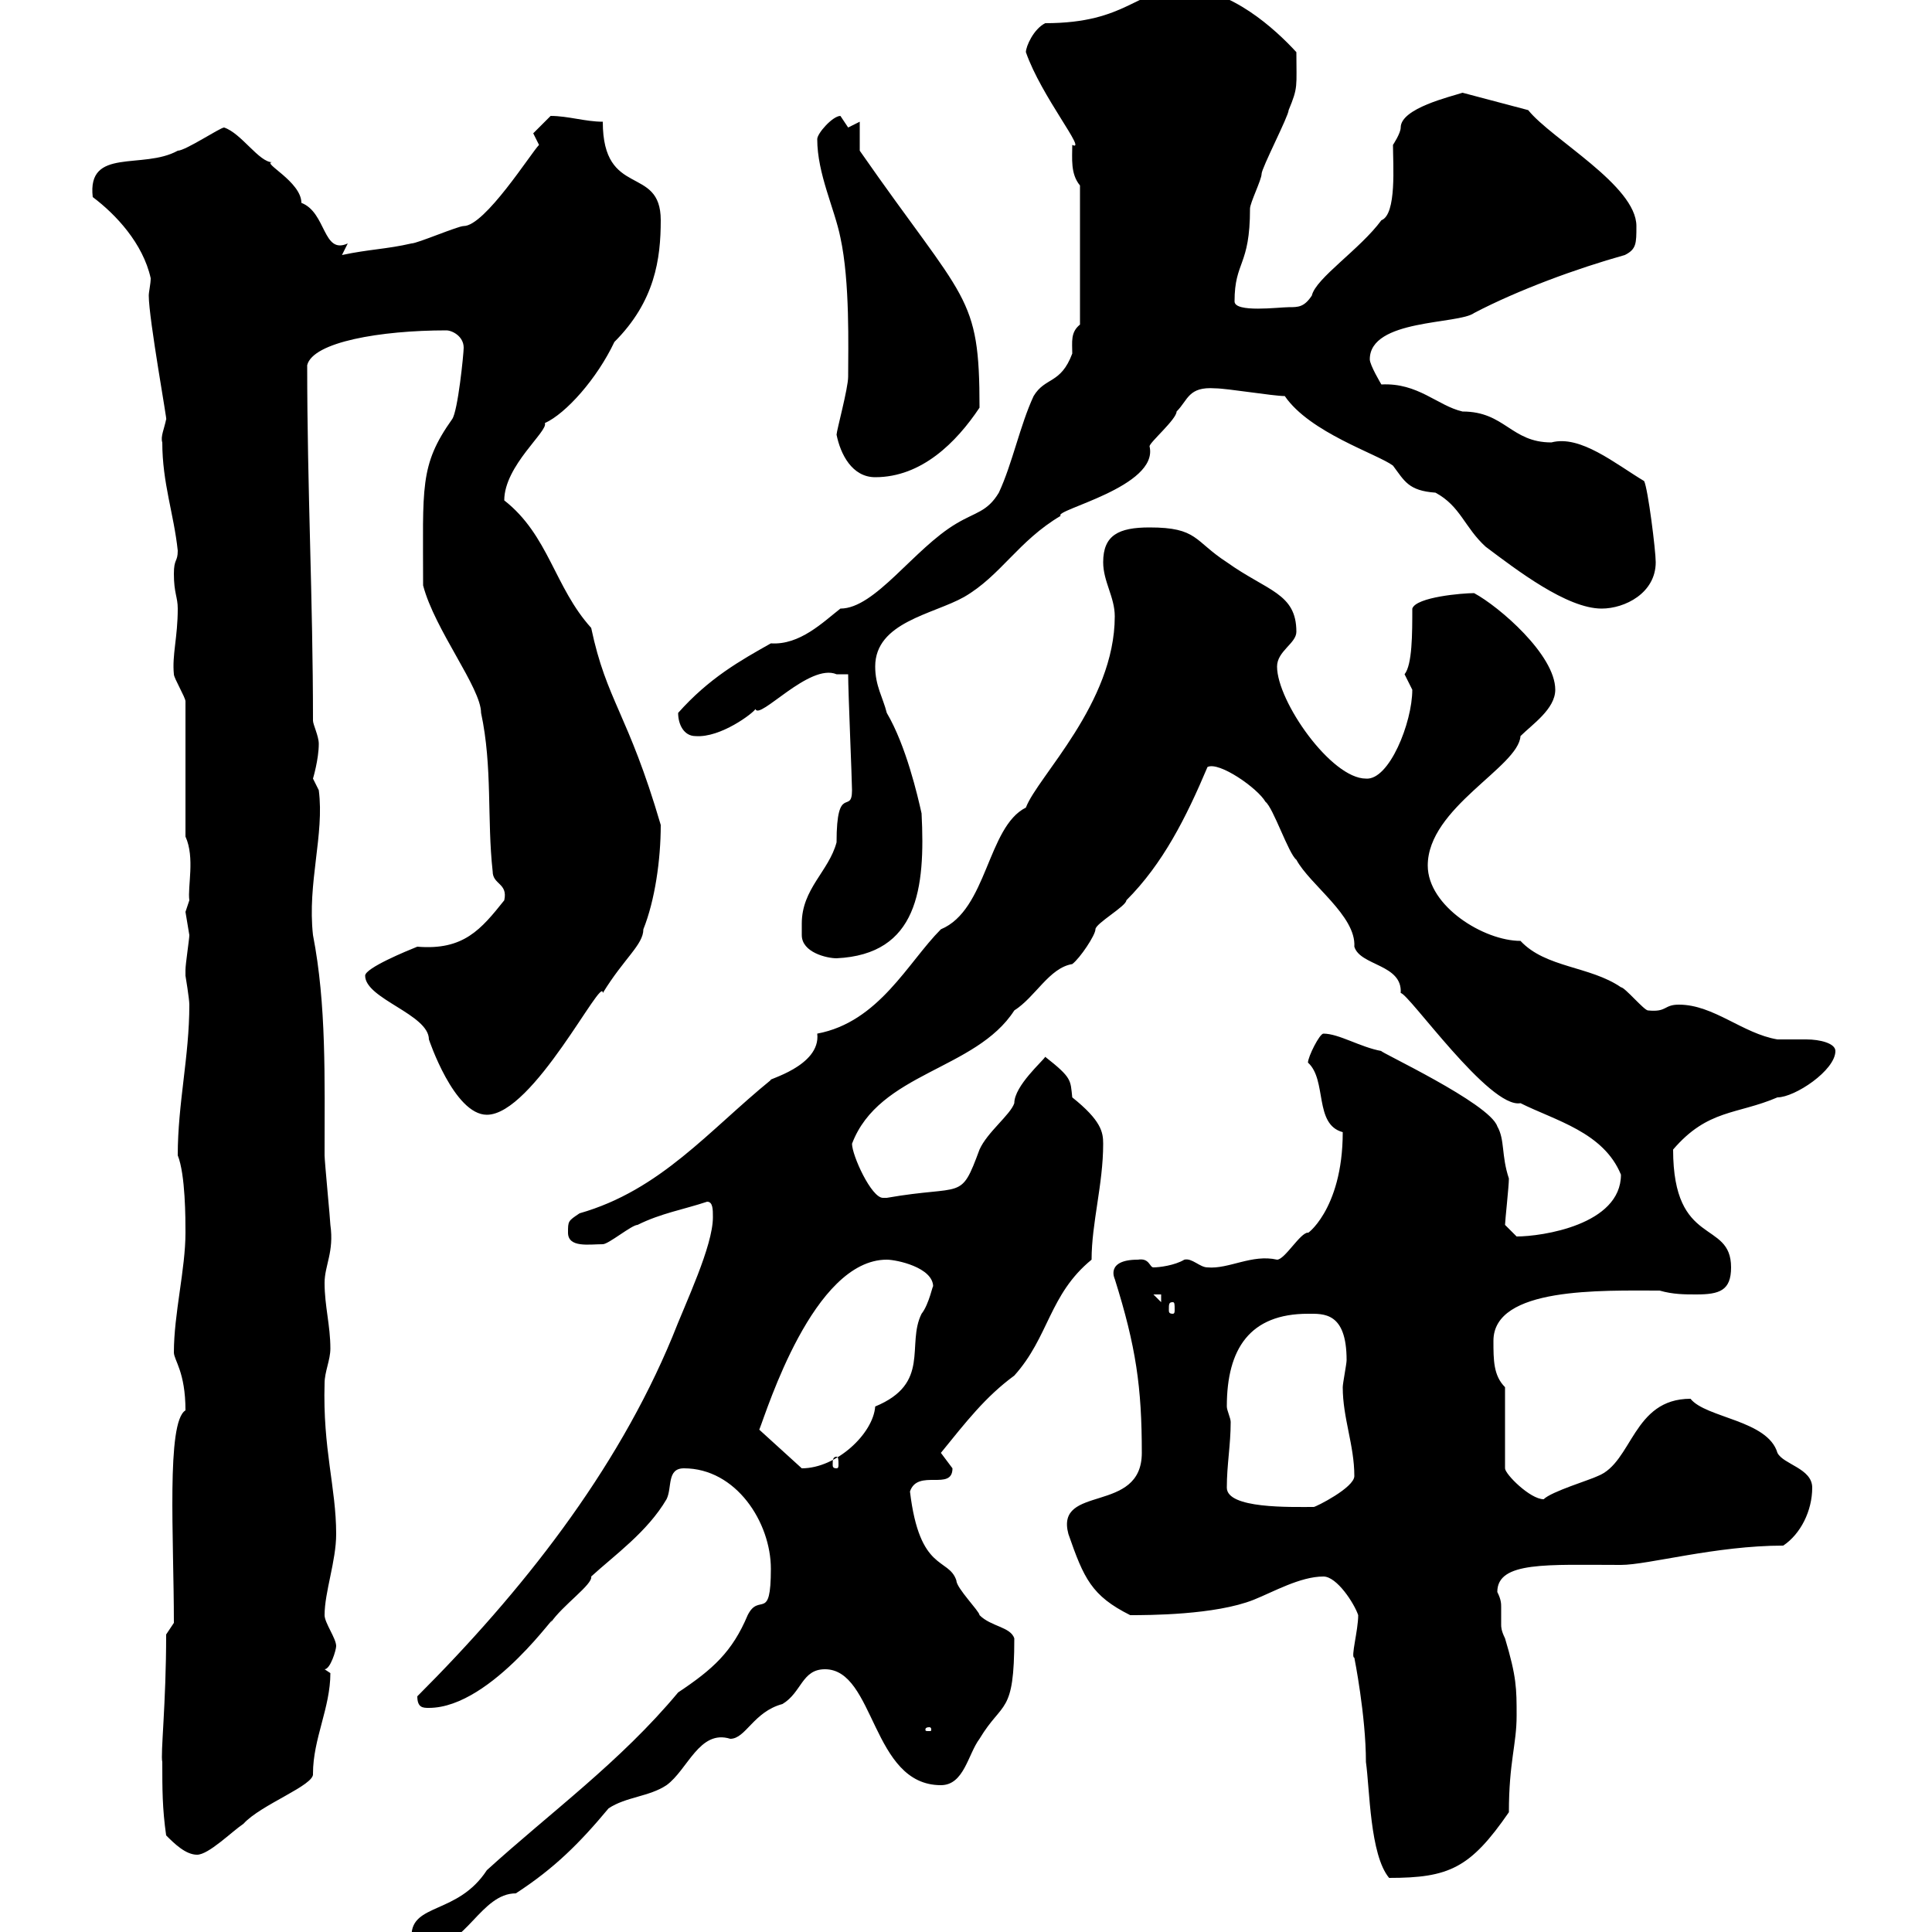 <svg xmlns="http://www.w3.org/2000/svg" xmlns:xlink="http://www.w3.org/1999/xlink" width="300" height="300"><path d="M63.90 300.60C63.90 301.20 64.80 302.40 66.60 302.40C72.30 302.40 74.70 294 80.10 294C86.10 290.10 90 286.20 94.50 280.80C97.20 279 100.80 279 103.50 277.20C106.80 274.80 108.60 268.50 113.40 270C115.80 270 117 265.80 121.50 264.60C124.50 262.80 124.50 259.20 128.10 259.20C135.90 259.20 135.30 277.20 146.10 277.20C149.70 277.20 150.30 272.40 152.10 270C155.70 264 157.50 266.40 157.50 254.40C156.90 252.60 153.90 252.60 152.10 250.80C152.10 250.20 148.50 246.60 148.50 245.40C147.30 241.80 142.80 244.20 141.30 231.60C142.50 228 147.90 231.60 147.90 228C147.90 228 146.10 225.60 146.10 225.60C150 220.80 153 216.90 157.50 213.60C162.90 207.60 162.90 201 169.50 195.60C169.50 189.90 171.30 183.90 171.30 177.60C171.30 175.80 171 174 166.50 170.40C166.20 167.70 166.50 167.40 162.30 164.10C162 164.70 157.50 168.60 157.50 171.30C156.90 173.10 153.30 175.80 152.10 178.50C149.10 186.60 149.70 183.90 137.70 186C137.70 186 137.70 186 137.10 186C135.30 186 132.30 179.40 132.30 177.60C136.50 166.50 151.50 166.20 157.50 156.90C160.80 154.80 162.90 150.30 166.50 149.70C167.70 148.80 170.10 145.20 170.10 144.30C170.10 143.40 174.90 140.70 174.90 139.80C180.60 134.10 184.20 126.90 187.50 119.10C189.30 118.20 195.30 122.40 196.50 124.50C197.70 125.40 200.10 132.60 201.30 133.50C203.40 137.40 210.60 142.20 210.30 147C211.20 150 217.80 149.70 217.50 154.20C218.70 154.20 231.30 172.20 236.10 171.30C241.50 174 249 175.80 251.70 182.40C251.70 190.20 239.40 192 235.50 192C235.50 192 233.70 190.20 233.70 190.20C233.70 189.60 234.30 184.20 234.30 183C233.10 179.40 233.70 177 232.50 174.90C231.30 171.30 213.90 163.20 214.50 163.20C211.20 162.60 207.90 160.50 205.50 160.50C204.90 160.50 203.10 164.10 203.10 165C206.10 167.70 204 174.60 208.50 175.80C208.50 188.10 202.50 192 203.10 191.40C201.90 191.40 199.50 195.60 198.30 195.60C194.40 194.70 190.80 197.10 187.50 196.80C186.30 196.80 185.10 195.30 183.90 195.60C182.40 196.50 180 196.80 179.10 196.80C178.50 196.80 178.50 195.30 176.70 195.60C171.60 195.60 173.10 198.60 173.10 198.60C176.40 209.10 177.30 215.40 177.30 225.60C177.30 235.20 163.80 230.40 165.90 238.20C168.30 245.10 169.50 247.80 175.50 250.80C178.20 250.80 188.70 250.80 194.70 248.40C197.70 247.20 201.90 244.80 205.50 244.80C207.60 244.80 210.30 249 210.90 250.80C210.90 253.20 209.70 257.40 210.30 257.40C210.30 257.40 212.10 266.40 212.10 273.60C212.70 277.80 212.70 288 215.70 291.60C225 291.60 228.30 290.10 234.30 281.40C234.30 273.60 235.50 270.90 235.50 266.40C235.50 262.20 235.50 260.40 233.70 254.40C233.10 253.20 233.10 252.60 233.10 252.30C233.10 251.10 233.10 250.50 233.10 249.60C233.10 249 233.10 248.40 232.50 247.20C232.50 242.40 240.30 243 251.70 243C255.90 243 266.40 240 276.90 240C279.60 238.20 281.40 234.60 281.40 231C281.40 228 276.90 227.40 276 225.60C274.50 220.50 264.90 220.20 262.50 217.20C253.50 217.20 253.50 227.10 248.10 229.20C246.90 229.80 240.90 231.60 239.70 232.80C237.60 232.80 233.70 228.90 233.70 228L233.70 215.40C231.90 213.60 231.90 211.20 231.90 208.20C231.90 199.80 248.70 200.40 257.70 200.40C259.80 201 261.60 201 263.40 201C267 201 268.80 200.40 268.80 196.80C268.80 189.30 259.80 193.80 259.80 178.50C265.20 172.20 269.70 173.10 276 170.40C278.70 170.40 285 166.20 285 163.20C285 162 282.60 161.40 280.50 161.40C278.70 161.40 276.90 161.40 276 161.40C270.60 160.50 266.10 156 260.70 156C258.30 156 258.90 157.20 255.90 156.90C255.30 156.90 252.30 153.30 251.70 153.30C246.90 150 240 150.30 236.10 146.10C230.40 146.10 221.70 140.70 221.70 134.40C221.70 125.40 235.80 119.10 236.10 114.30C237.90 112.50 241.50 110.10 241.50 107.10C241.50 101.70 232.80 94.20 228.90 92.10C227.10 92.10 219.90 92.70 219.30 94.50C219.30 98.40 219.30 103.20 218.10 104.70C218.10 104.70 219.30 107.10 219.30 107.10C219.30 112.20 215.70 121.20 212.10 120.90C206.70 120.90 198.30 108.90 198.30 103.50C198.30 101.10 201.30 99.90 201.30 98.10C201.30 92.10 196.80 91.80 190.50 87.30C185.40 84 186 81.90 178.50 81.90C173.70 81.90 171.30 83.10 171.30 87.30C171.30 90.30 173.10 92.70 173.10 95.70C173.10 109.20 161.10 120.60 159.30 125.40C153.30 128.40 153.30 141.30 146.10 144.30C141 149.40 136.50 158.70 126.90 160.50C127.50 165.60 118.80 167.70 119.70 167.70C110.10 175.50 102.60 184.80 90 188.40C88.20 189.60 88.20 189.60 88.20 191.40C88.20 193.80 91.50 193.20 93.60 193.20C94.50 193.20 98.10 190.20 99 190.20C102.60 188.40 106.20 187.80 109.80 186.60C110.70 186.60 110.70 187.80 110.70 189C110.70 193.50 106.50 202.20 104.40 207.60C95.70 228.60 81 247.20 64.80 263.40C64.80 265.20 65.70 265.20 66.60 265.20C76.50 265.20 87.30 249 85.50 252C87.30 249.30 92.10 246 91.80 244.80C95.40 241.50 100.50 237.90 103.50 232.80C104.40 231 103.50 228 106.20 228C114.30 228 119.70 236.40 119.70 243.60C119.70 252 117.90 247.20 116.10 250.80C113.70 256.50 110.70 259.20 105.30 262.80C96.30 273.60 85.50 281.40 75.60 290.40C71.10 297.30 63.90 295.50 63.90 300.60ZM25.80 285C27 286.20 28.80 288 30.60 288C32.40 288 36 284.40 37.80 283.20C40.50 280.20 48.90 277.20 48.60 275.40C48.60 270 51.30 265.20 51.30 259.80C51.30 259.80 50.40 259.20 50.40 259.20C51.30 259.20 52.20 256.20 52.20 255.60C52.20 254.40 50.40 252 50.40 250.80C50.40 247.20 52.20 242.40 52.20 238.20C52.20 231 50.10 225 50.40 214.80C50.40 213 51.30 211.20 51.30 209.40C51.30 205.80 50.40 202.80 50.40 199.20C50.40 196.50 51.90 194.40 51.30 190.20C51.30 189.60 50.40 180.30 50.40 179.40C50.40 167.40 50.70 156 48.60 145.20C47.70 137.10 50.40 129.60 49.50 122.70C49.50 122.70 48.60 120.90 48.60 120.90C48.60 120.90 49.50 117.90 49.50 115.50C49.50 114.30 48.60 112.50 48.60 111.90C48.60 93 47.70 75.90 47.70 56.70C48.60 53.10 59.10 51.30 69.30 51.30C70.20 51.30 72 52.20 72 54C72 54.90 71.10 63.90 70.20 65.10C65.10 72.30 65.70 75.60 65.70 90.90C67.50 97.80 74.70 106.80 74.70 110.70C76.50 119.10 75.60 127.20 76.50 135.30C76.50 137.40 78.90 137.10 78.30 139.80C74.70 144.30 72 147.60 64.80 147C63.30 147.60 56.70 150.30 56.70 151.50C56.70 155.10 66.60 157.50 66.60 161.40C66.60 161.40 70.50 173.10 75.60 173.10C82.80 173.10 93.60 151.20 93.60 154.20C96.90 148.80 99.90 146.70 99.90 144.30C101.70 139.80 102.60 133.50 102.60 128.10C97.50 110.70 94.20 108.90 91.80 97.50C86.10 91.20 85.20 83.10 78.30 77.70C78.30 72.30 85.20 66.90 84.60 65.70C87.90 64.20 92.70 58.80 95.40 53.10C101.70 46.80 102.60 40.20 102.60 34.20C102.60 25.50 93.60 30.90 93.60 18.90C90.90 18.90 88.20 18 85.50 18C84.60 18.90 82.80 20.70 82.80 20.70C82.80 20.70 83.70 22.50 83.70 22.50C82.50 23.70 75.30 35.10 72 35.10C71.10 35.10 64.80 37.80 63.90 37.80C60 38.70 57.30 38.70 53.10 39.60L54 37.80C50.10 39.60 50.70 33 46.80 31.50C46.80 28.20 40.50 25.20 42.30 25.20C40.20 25.20 37.50 20.70 34.80 19.80C34.20 19.80 28.80 23.40 27.60 23.40C22.20 26.40 13.50 22.80 14.40 30.60C18 33.30 22.20 37.80 23.40 43.20C23.40 44.10 23.10 45.30 23.10 45.90C23.10 49.50 26.10 66 25.80 65.10C25.50 66.60 24.90 67.80 25.20 68.70C25.20 75 27 79.80 27.60 85.50C27.60 87.30 27 86.70 27 89.10C27 92.10 27.60 92.70 27.60 94.50C27.60 99 26.70 101.70 27 104.70C27 105.30 28.80 108.30 28.80 108.90L28.80 129.90C30.30 133.20 29.10 137.70 29.40 139.80C29.40 139.80 28.80 141.60 28.80 141.60C28.80 141.60 29.40 145.20 29.40 145.20C29.40 145.80 28.80 149.70 28.80 150.60C28.80 150.60 28.80 151.50 28.80 151.50C28.80 151.50 29.40 155.10 29.40 156C29.40 164.10 27.60 171.30 27.60 179.40C28.80 182.40 28.80 189.30 28.80 191.40C28.80 197.10 27 204 27 210C27 211.20 28.80 213 28.80 219C25.80 220.80 27 238.80 27 252L25.80 253.80C25.80 264.60 24.90 272.40 25.20 273.60C25.20 277.80 25.20 280.80 25.80 285ZM144.30 268.20C144.60 268.20 144.60 268.50 144.60 268.50C144.60 268.80 144.60 268.80 144.30 268.80C143.70 268.80 143.70 268.80 143.70 268.50C143.70 268.50 143.70 268.20 144.30 268.20ZM190.50 231C190.50 227.40 191.10 224.40 191.10 220.80C191.10 220.20 190.50 219 190.50 218.40C190.50 209.40 194.10 204 203.10 204C205.50 204 209.10 203.70 209.10 211.20C209.10 211.80 208.50 214.80 208.50 215.40C208.50 220.20 210.30 224.40 210.30 229.20C210.30 231 204.30 234 204 234C200.40 234 190.50 234.30 190.50 231ZM117.90 222C119.10 219 126.30 195.60 137.70 195.60C139.20 195.60 144.90 196.80 144.90 199.80C144.90 199.20 144.30 202.50 143.10 204C140.70 208.80 144.60 214.80 135.90 218.40C135.60 222.60 129.90 228 124.50 228ZM129.90 226.20C130.20 226.20 130.20 226.80 130.20 227.40C130.20 227.70 130.20 228 129.90 228C129.30 228 129.30 227.70 129.30 227.40C129.30 226.80 129.30 226.20 129.90 226.20ZM182.10 202.20C182.40 202.20 182.40 202.50 182.40 203.40C182.40 203.70 182.40 204 182.10 204C181.50 204 181.50 203.70 181.50 203.40C181.50 202.50 181.50 202.20 182.10 202.20ZM179.10 201L180.30 201L180.30 202.20ZM124.50 143.40C124.50 143.40 124.50 145.20 124.50 145.20C124.50 147.90 128.40 148.80 129.90 148.80C142.50 148.20 143.70 138 143.10 126.30C142.50 123.60 140.70 115.80 137.70 110.70C137.10 108.30 135.90 106.50 135.90 103.50C135.90 96.60 144.90 95.40 149.70 92.70C155.40 89.40 158.10 84 164.70 80.10C163.50 79.20 180 75.60 178.50 69.30C178.50 68.70 182.70 65.10 182.70 63.90C184.50 62.10 184.50 60 188.70 60.30C190.50 60.30 197.70 61.50 199.50 61.50C203.40 67.20 213.90 70.50 216.30 72.30C218.10 74.70 218.70 76.20 222.90 76.50C226.80 78.60 227.40 81.90 230.70 84.90C235.50 88.50 243.30 94.50 248.70 94.50C252.30 94.50 257.10 92.10 257.10 87.30C257.10 85.50 255.90 75.90 255.30 74.70C250.80 72 245.40 67.50 240.90 68.70C234.60 68.70 233.70 63.90 227.10 63.90C223.20 63 220.20 59.40 214.50 59.70C214.50 59.70 212.70 56.70 212.70 55.80C212.70 49.50 226.50 50.40 228.90 48.60C235.80 45 244.80 41.70 252.30 39.60C254.10 38.70 254.10 37.80 254.10 35.10C254.10 28.80 240.90 21.60 237.30 17.10L227.10 14.40C225.30 15 217.50 16.80 217.50 19.80C217.50 20.70 216.30 22.50 216.30 22.50C216.30 25.50 216.90 33.30 214.50 34.20C211.20 38.70 204.30 43.20 203.70 45.90C202.50 47.70 201.60 47.70 200.10 47.70C198.60 47.70 191.70 48.60 191.70 46.80C191.70 40.50 194.10 41.40 194.10 32.40C194.10 31.50 195.90 27.90 195.90 27C195.90 26.10 200.10 18 200.10 17.10C201.60 13.50 201.30 13.50 201.30 8.10C198 4.50 191.10-1.80 183.90-1.80C176.40-1.80 175.20 3.60 162.30 3.60C160.50 4.50 159.30 7.20 159.30 8.10C161.70 15 168.90 23.70 166.50 22.50C166.50 24.60 166.20 27 167.70 28.80L167.70 50.40C166.20 51.60 166.50 53.10 166.50 54.90C164.70 59.70 162.30 58.50 160.50 61.50C158.40 66 157.20 72 155.10 76.50C153.30 79.50 151.50 79.50 148.50 81.30C141.90 85.20 135.90 94.50 130.50 94.50C127.80 96.60 124.20 100.20 119.70 99.90C114.90 102.60 110.10 105.30 105.30 110.70C105.30 112.50 106.20 114.30 108 114.30C111.90 114.60 117 110.70 117.30 110.10C117.90 111.90 125.70 102.90 129.90 104.70C129.90 104.70 131.70 104.70 131.70 104.70C131.70 107.40 132.30 121.20 132.30 122.70C132.30 126.60 129.90 121.50 129.90 130.80C128.70 135.30 124.50 138 124.50 143.40ZM129.90 67.50C130.50 70.50 132.30 74.10 135.90 74.10C143.10 74.10 148.50 68.70 152.10 63.30C152.10 45.60 150 47.10 133.50 23.40C133.50 22.50 133.50 19.80 133.50 18.90L131.70 19.80C131.70 19.80 130.50 18 130.50 18C129.30 18 126.90 20.70 126.90 21.60C126.90 27 129.60 32.40 130.50 36.90C132 43.80 131.70 54 131.70 58.50C131.70 60.30 129.90 66.90 129.90 67.50Z"/></svg>